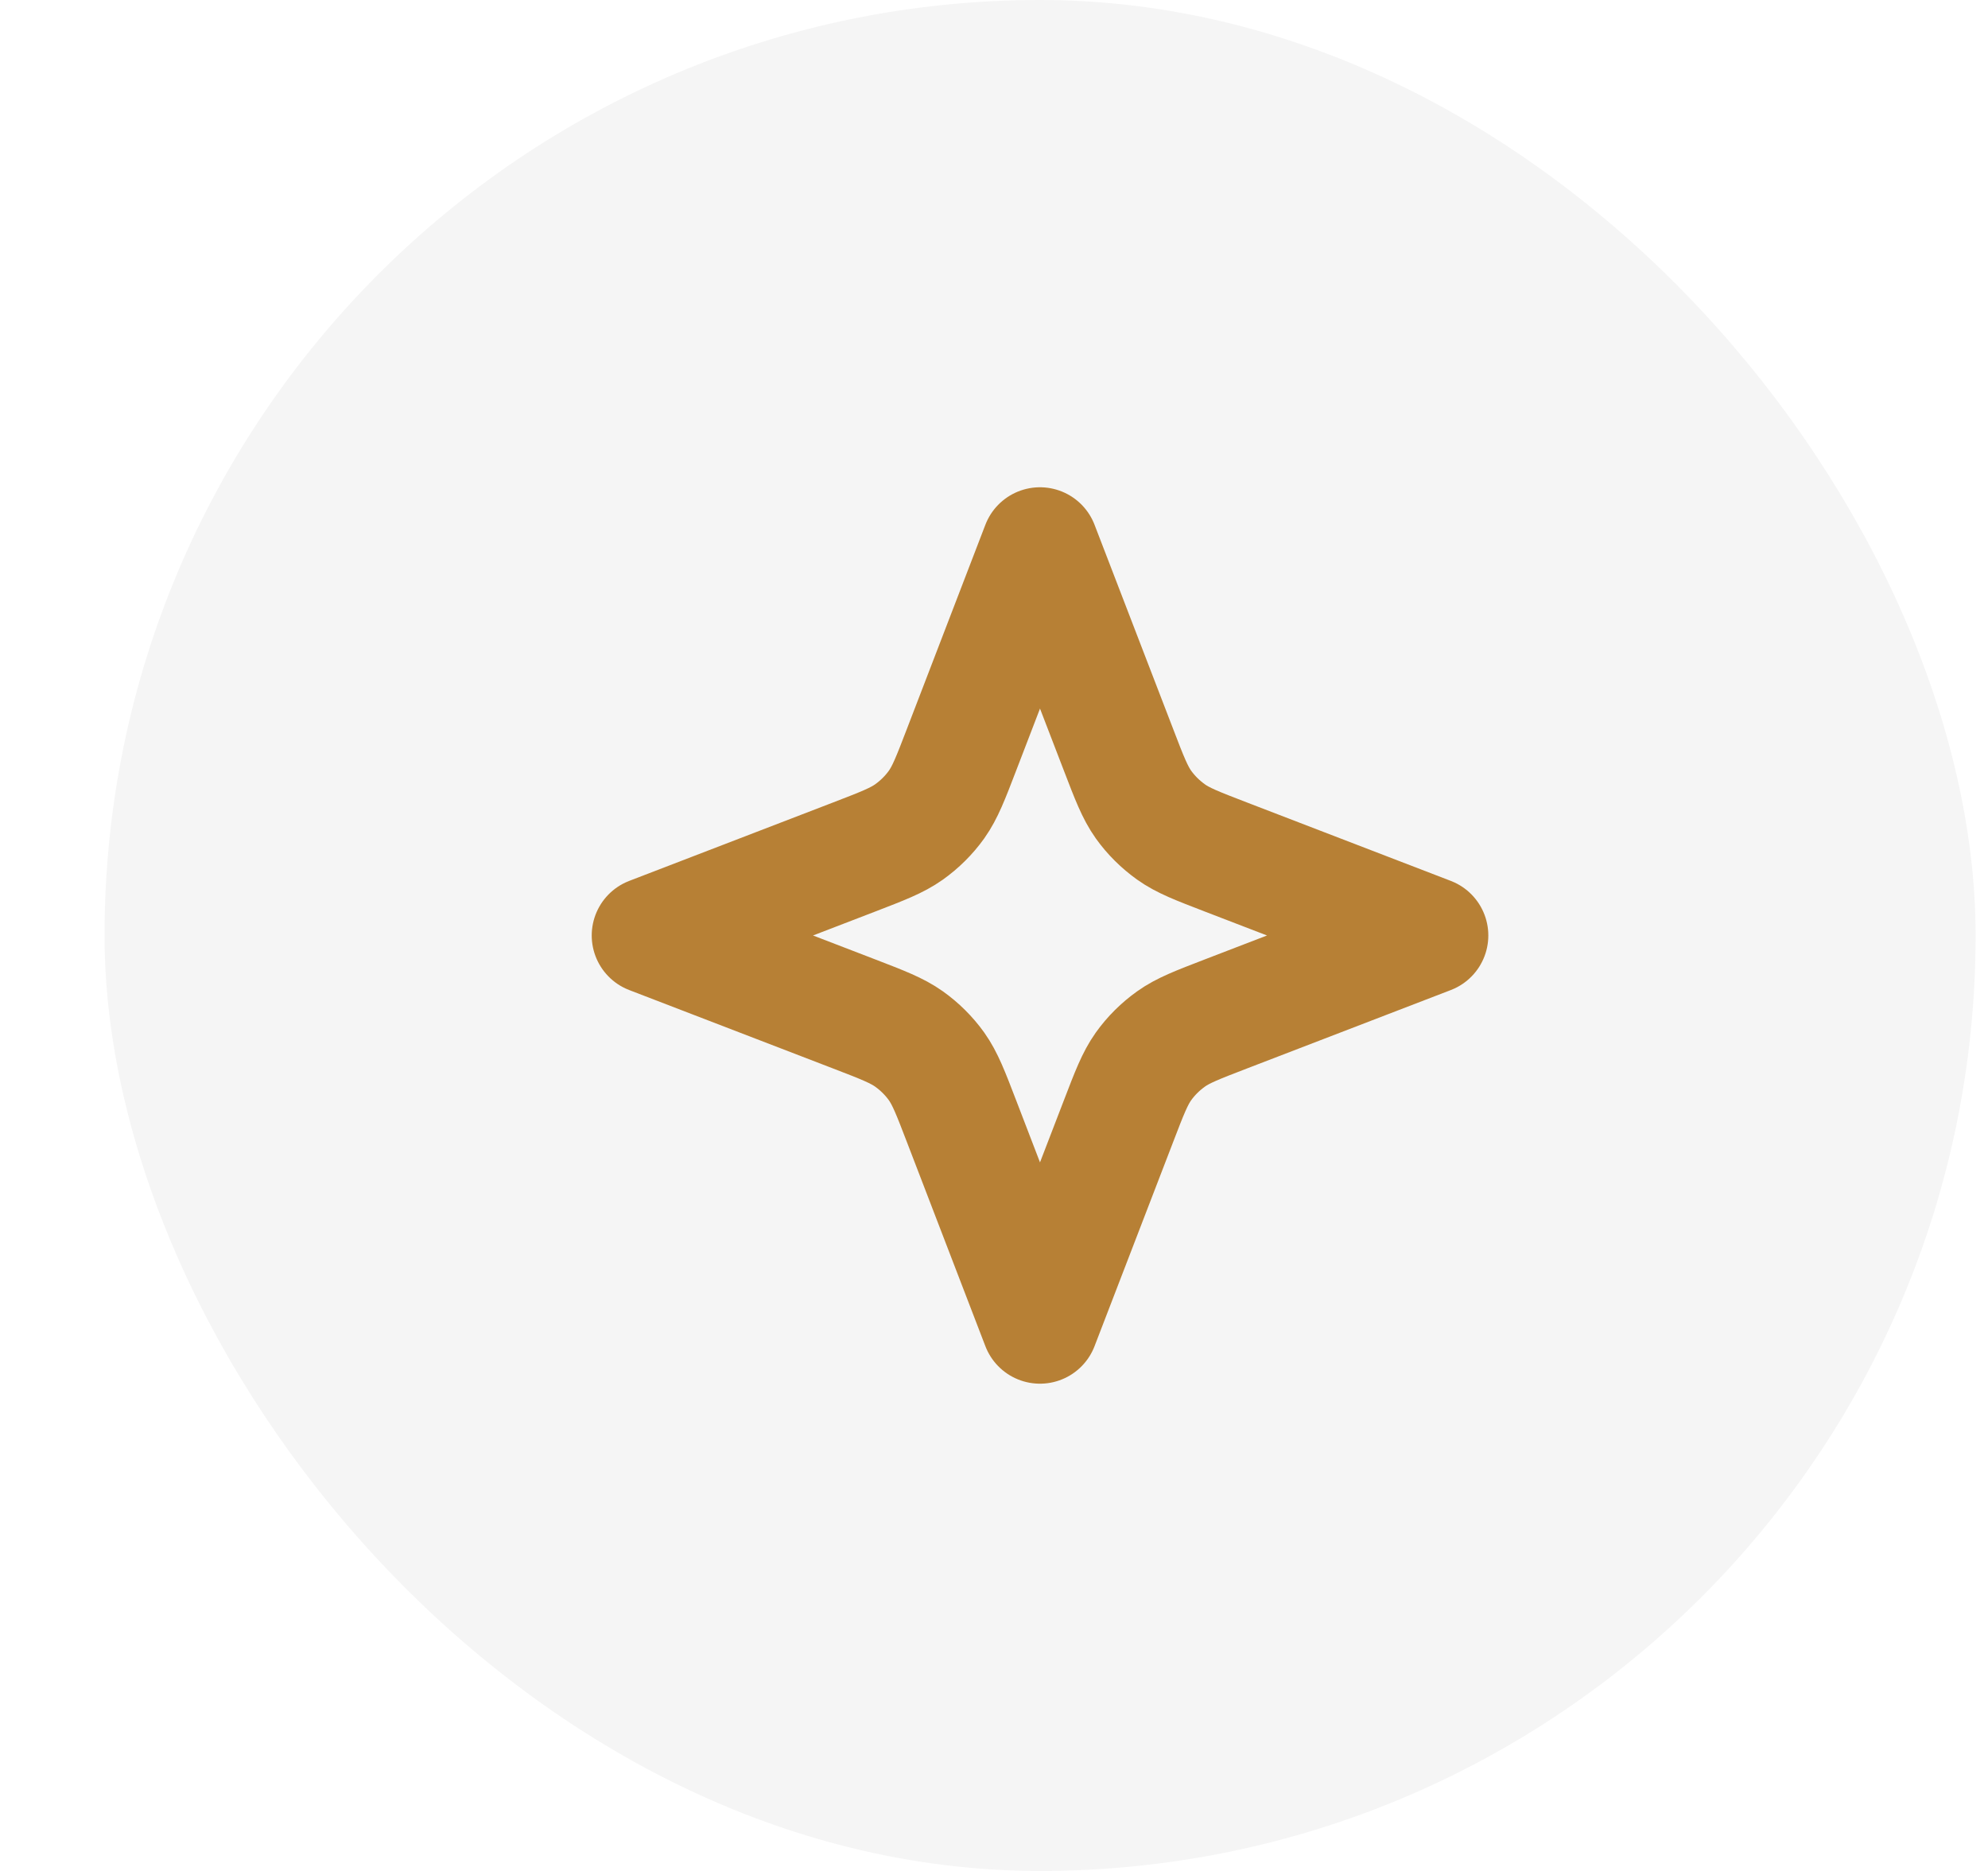 <svg width="17" height="16" viewBox="0 0 17 16" fill="none" xmlns="http://www.w3.org/2000/svg">
<rect x="0.894" width="16" height="16" rx="8" fill="black" fill-opacity="0.04"/>
<g clip-path="url(#clip0_1_2256)">
<path d="M8.893 4.667L9.564 6.41C9.658 6.655 9.705 6.777 9.778 6.88C9.843 6.971 9.923 7.05 10.014 7.115C10.116 7.188 10.239 7.235 10.483 7.329L12.227 8L10.483 8.671C10.239 8.765 10.116 8.812 10.014 8.885C9.923 8.95 9.843 9.029 9.778 9.12C9.705 9.223 9.658 9.345 9.564 9.59L8.893 11.333L8.223 9.59C8.129 9.345 8.082 9.223 8.009 9.12C7.944 9.029 7.864 8.95 7.773 8.885C7.67 8.812 7.548 8.765 7.304 8.671L5.56 8L7.304 7.329C7.548 7.235 7.67 7.188 7.773 7.115C7.864 7.05 7.944 6.971 8.009 6.88C8.082 6.777 8.129 6.655 8.223 6.41L8.893 4.667Z" stroke="#B78035" stroke-linecap="round" stroke-linejoin="round"/>
</g>
<defs>
<clipPath id="clip0_1_2256">
<rect width="8" height="8" fill="white" transform="translate(4.894 4)"/>
</clipPath>
</defs>
</svg>
